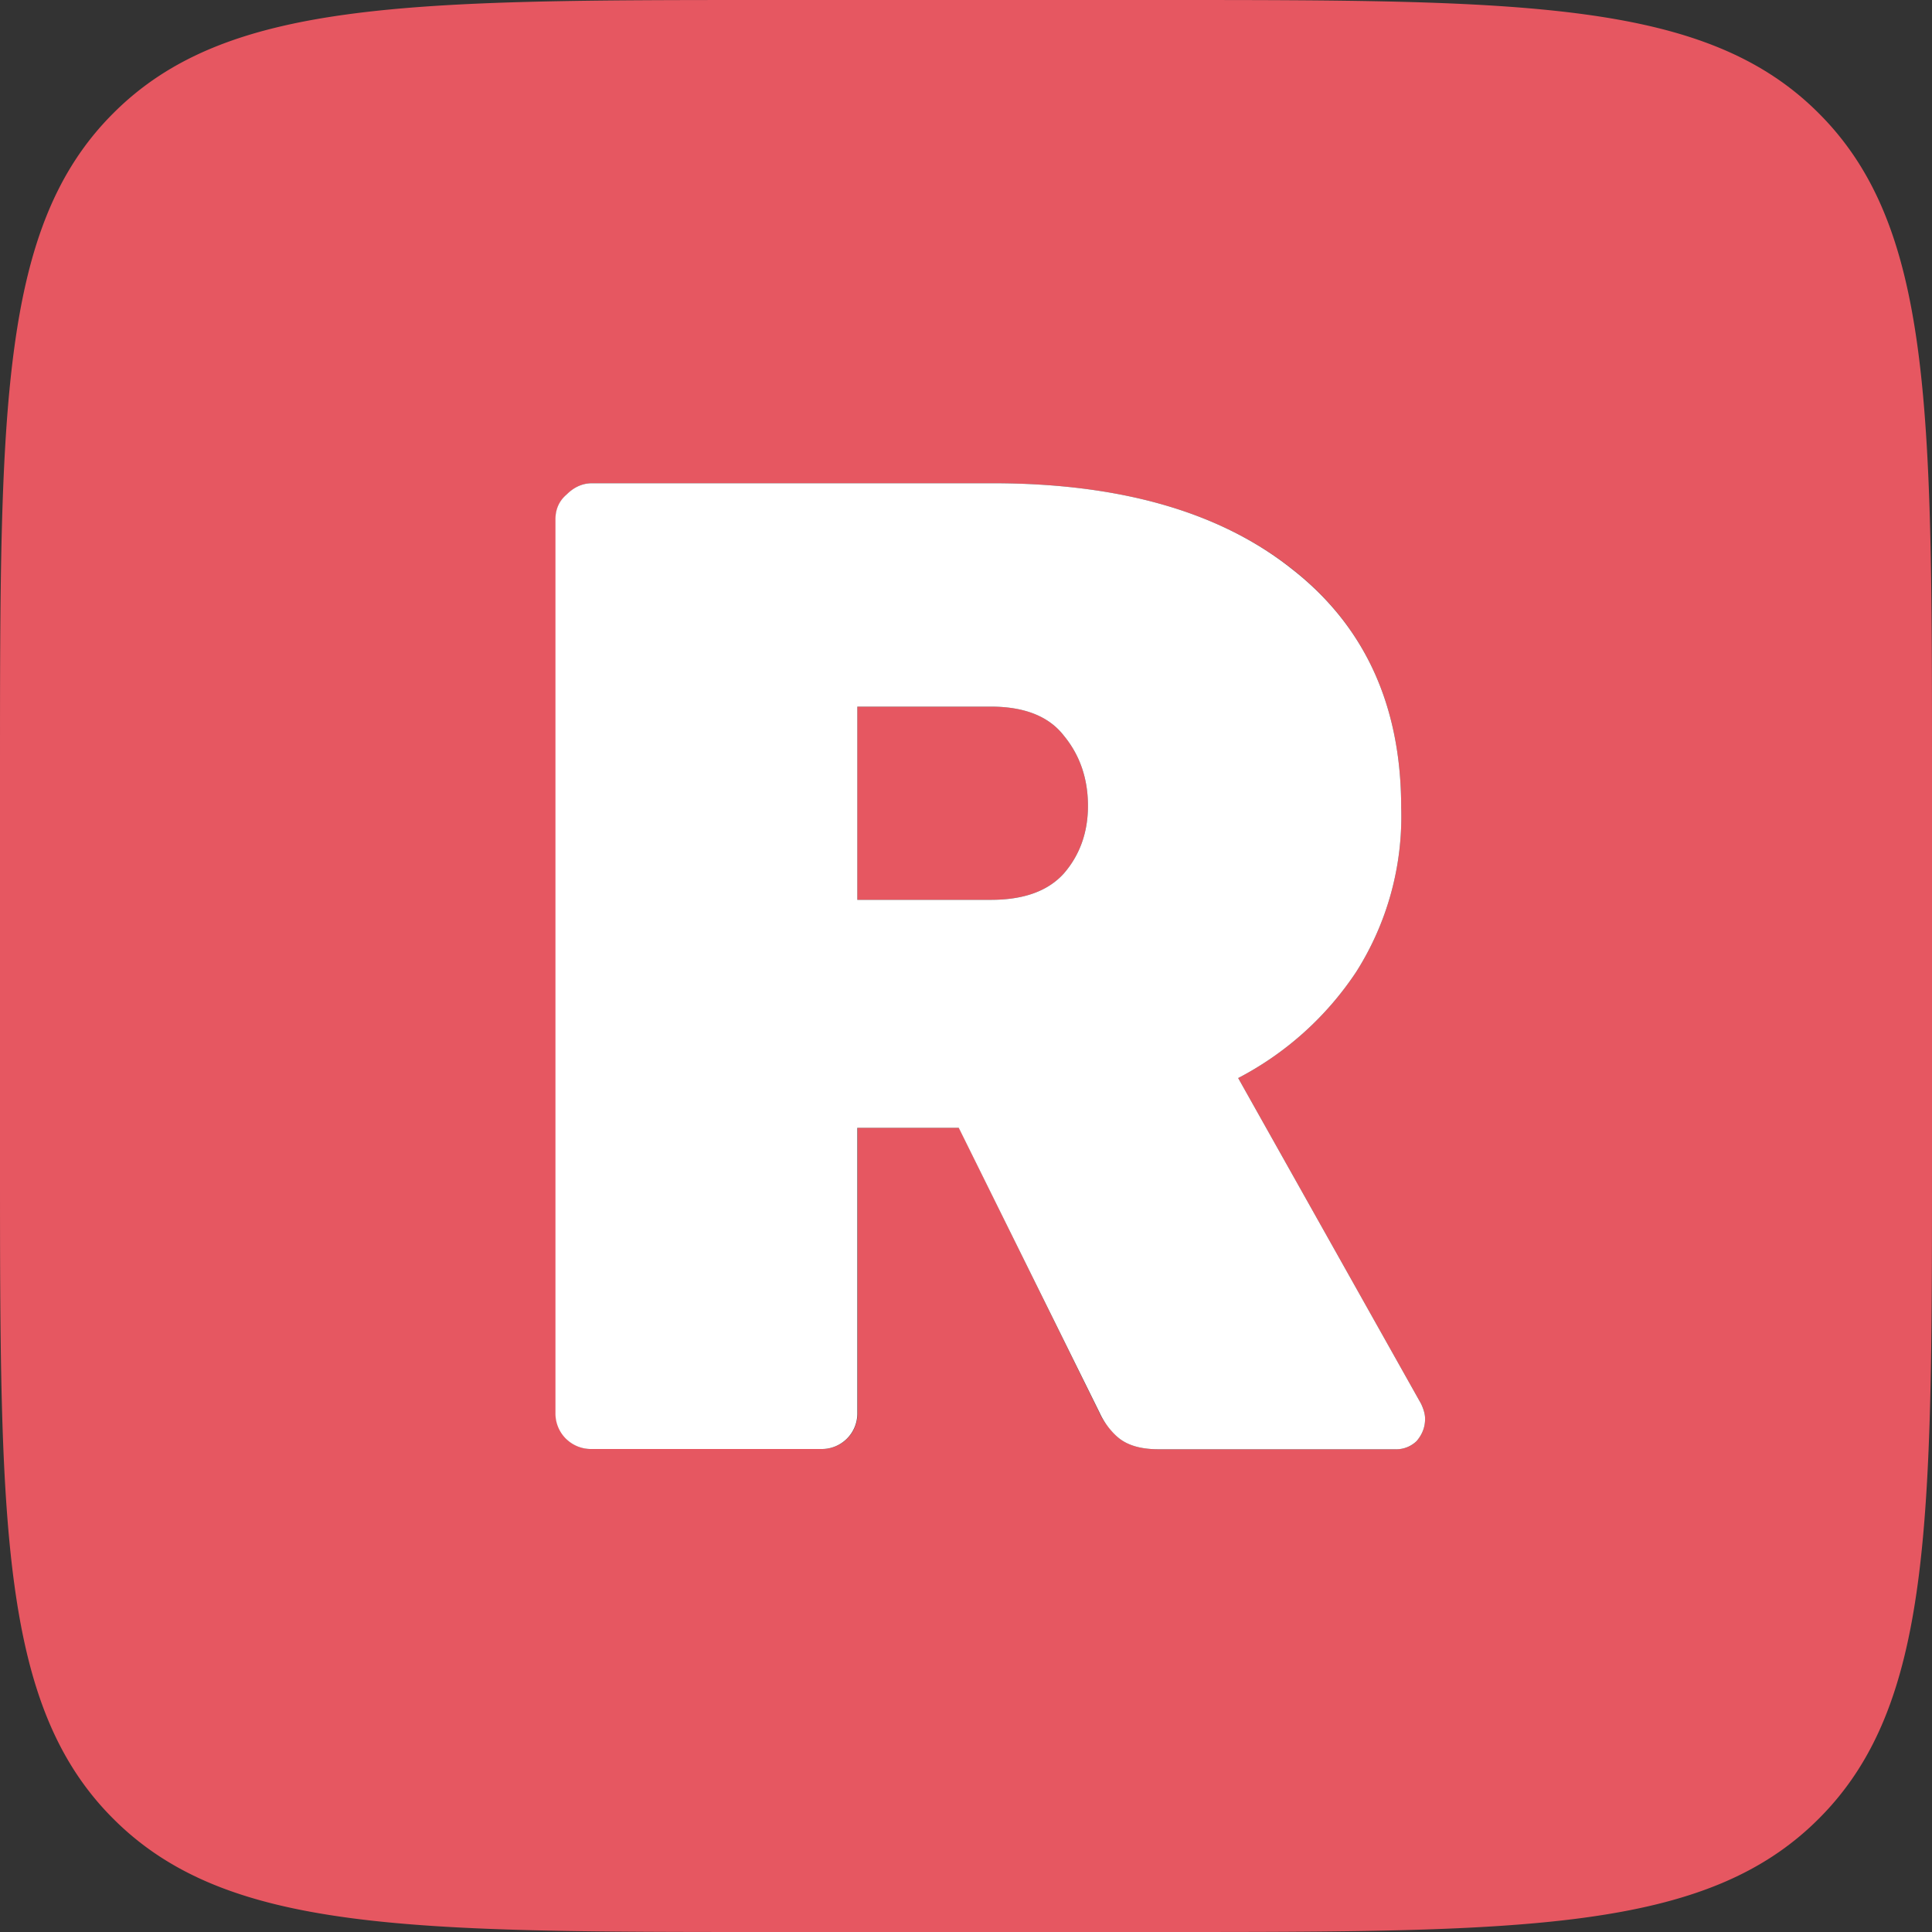 <svg xmlns="http://www.w3.org/2000/svg" width="80" height="80" fill="none"><rect width="100%" height="100%" fill="#333333" stroke="none"/><path fill="#E65761" fill-rule="evenodd" d="M4.69 4.69C0 9.37 0 16.92 0 32v16c0 15.08 0 22.63 4.69 27.31C9.37 80 16.92 80 32 80h16c15.08 0 22.63 0 27.31-4.69C80 70.63 80 63.08 80 48V32c0-15.08 0-22.63-4.69-27.31C70.63 0 63.08 0 48 0H32C16.92 0 9.37 0 4.69 4.69ZM23.47 59.6c.3.27.65.4 1.04.4H34a1.47 1.47 0 0 0 1.51-1.49V46.7h4.2l5.8 11.77c.12.3.38.64.76 1.03.4.34.95.51 1.69.51h9.83c.35 0 .64-.11.87-.34.23-.27.35-.57.35-.92 0-.19-.06-.4-.17-.63l-7.57-13.48a13.15 13.15 0 0 0 4.89-4.4 12 12 0 0 0 1.86-6.8c0-4.23-1.51-7.53-4.53-9.89-2.99-2.36-7.12-3.54-12.4-3.54H24.52c-.39 0-.73.15-1.04.46a1.3 1.3 0 0 0-.47 1.03v37c0 .42.16.79.47 1.09Zm17.56-22.34H35.5v-8h5.53c1.4 0 2.4.4 3.02 1.2.66.8 1 1.77 1 2.91 0 1.1-.34 2.04-1 2.8-.66.73-1.66 1.09-3.02 1.09Z" clip-rule="evenodd"/><path fill="#fff" d="M24.51 60A1.47 1.47 0 0 1 23 58.51V21.5c0-.42.16-.77.47-1.03.3-.3.65-.46 1.04-.46H41.1c5.27 0 9.4 1.18 12.38 3.54 3.03 2.36 4.54 5.66 4.54 9.89a12 12 0 0 1-1.86 6.8 13.15 13.15 0 0 1-4.89 4.4l7.57 13.48c.11.23.17.44.17.63 0 .35-.12.65-.35.92a1.2 1.2 0 0 1-.87.34h-9.83c-.74 0-1.3-.17-1.69-.51a3.1 3.1 0 0 1-.75-1.03L39.7 46.7h-4.2v11.8A1.47 1.47 0 0 1 34 60h-9.5Zm11-22.74h5.52c1.36 0 2.36-.36 3.02-1.09.66-.76 1-1.7 1-2.8 0-1.14-.34-2.11-1-2.91-.62-.8-1.63-1.2-3.02-1.2H35.5v8Z"/></svg>